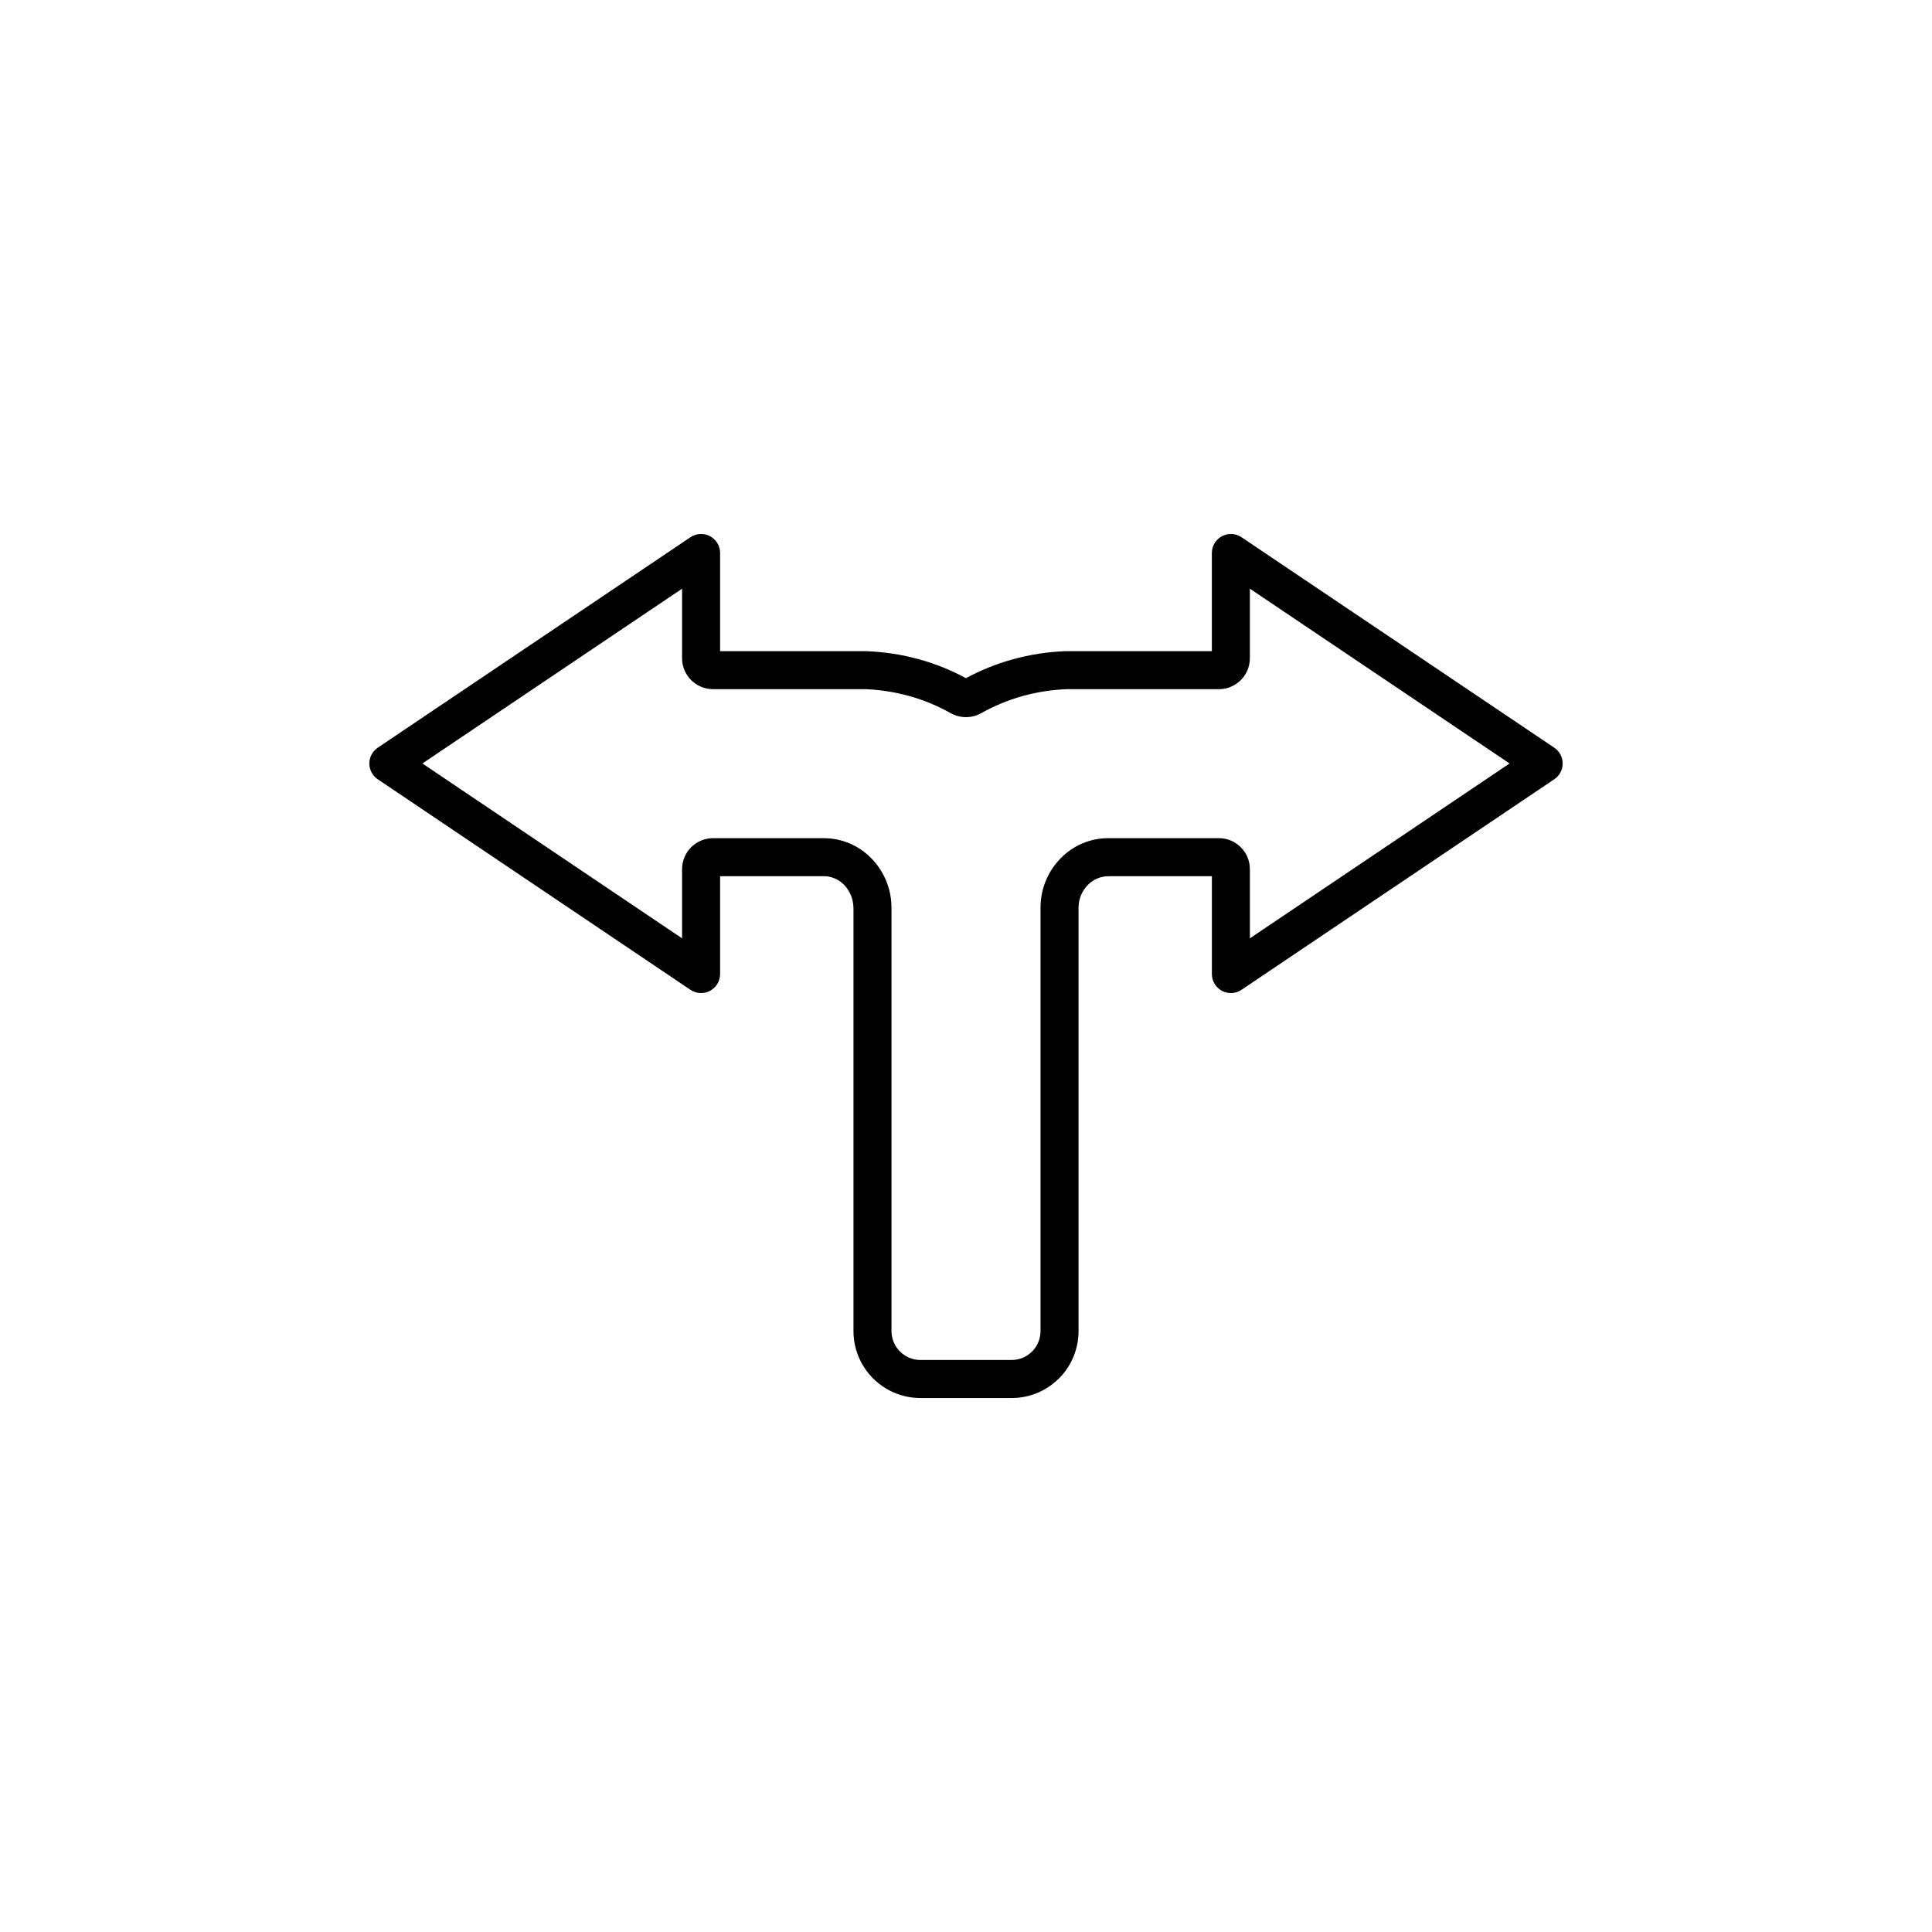 <?xml version="1.0" encoding="UTF-8"?>
<!-- Uploaded to: SVG Repo, www.svgrepo.com, Generator: SVG Repo Mixer Tools -->
<svg fill="#000000" width="800px" height="800px" version="1.1" viewBox="144 144 512 512" xmlns="http://www.w3.org/2000/svg">
 <path d="m558.12 346.33c0-1.68-0.836-3.246-2.227-4.184l-82.887-55.781c-1.547-1.039-3.535-1.141-5.18-0.266s-2.668 2.586-2.672 4.445v26.016l-38.852 0.004 0.004 0.004c-4.734 0.18-9.434 0.914-14 2.184-4.277 1.191-8.41 2.856-12.32 4.969-3.902-2.113-8.031-3.777-12.305-4.969-4.672-1.297-9.477-2.031-14.32-2.188h-38.527v-26.02c0-1.863-1.027-3.57-2.672-4.445-1.645-0.875-3.637-0.773-5.184 0.27l-82.875 55.781c-1.391 0.938-2.223 2.504-2.223 4.18s0.832 3.242 2.223 4.176l82.875 55.805c1.547 1.039 3.539 1.145 5.184 0.27 1.645-0.875 2.672-2.586 2.672-4.449v-25.934h26.855c0.254 0.02 0.508 0.02 0.766 0l0.102-0.004c1.953 0.078 3.801 0.91 5.156 2.316 1.539 1.613 2.414 3.75 2.453 5.981 0 0.129 0.004 0.262 0.016 0.391v111.89c0.004 4.699 1.875 9.203 5.199 12.523 3.324 3.324 7.828 5.191 12.527 5.195h24.184c4.531 0.012 8.895-1.727 12.176-4.852 0.137-0.113 0.27-0.234 0.395-0.359 3.309-3.32 5.164-7.82 5.16-12.508v-112.31c-0.004 0.238-0.031 0.477-0.082 0.707 0.055-0.363 0.09-0.734 0.102-1.105 0.113-2.082 0.98-4.051 2.438-5.539 1.465-1.508 3.481-2.344 5.582-2.312h0.043c0.191 0.008 0.383 0.004 0.574-0.012h26.68v25.934c-0.004 1.863 1.023 3.574 2.668 4.449s3.637 0.77 5.184-0.273l82.887-55.801c1.391-0.934 2.223-2.5 2.223-4.176zm-82.887 46.336v-18.328c0-4.531-3.672-8.207-8.203-8.215h-28.934c-0.184 0.004-0.418 0.004-0.461 0-4.723 0.016-9.242 1.934-12.531 5.324-3.211 3.25-5.109 7.574-5.328 12.141-0.004 0.051-0.004 0.207-0.004 0.34-0.016 0.215-0.027 0.418-0.027 0.562v112.28c0 1.918-0.719 3.769-2.016 5.18-0.082 0.07-0.16 0.148-0.238 0.223-1.43 1.441-3.371 2.246-5.398 2.238h-24.184c-4.215-0.012-7.633-3.422-7.652-7.641v-112.28c0-0.156-0.008-0.309-0.023-0.461l-0.008-0.461 0.004-0.004c-0.238-4.566-2.141-8.883-5.352-12.137-3.297-3.383-7.812-5.293-12.535-5.305h-0.051c-0.086-0.004-0.297-0.004-0.391 0h-28.93c-4.535 0.004-8.211 3.68-8.215 8.215v18.328l-68.816-46.336 68.816-46.316v18.422-0.004c0.008 4.535 3.684 8.207 8.215 8.207l40.207-0.004c3.992 0.141 7.949 0.754 11.797 1.824 3.836 1.066 7.531 2.598 11 4.555 0.18 0.105 0.367 0.199 0.559 0.277 2.398 1.113 5.188 1.004 7.492-0.289 3.465-1.953 7.156-3.481 10.984-4.547 3.789-1.051 7.688-1.66 11.617-1.816h40.402c4.527-0.004 8.199-3.676 8.203-8.207v-18.426l68.824 46.32z"/>
</svg>